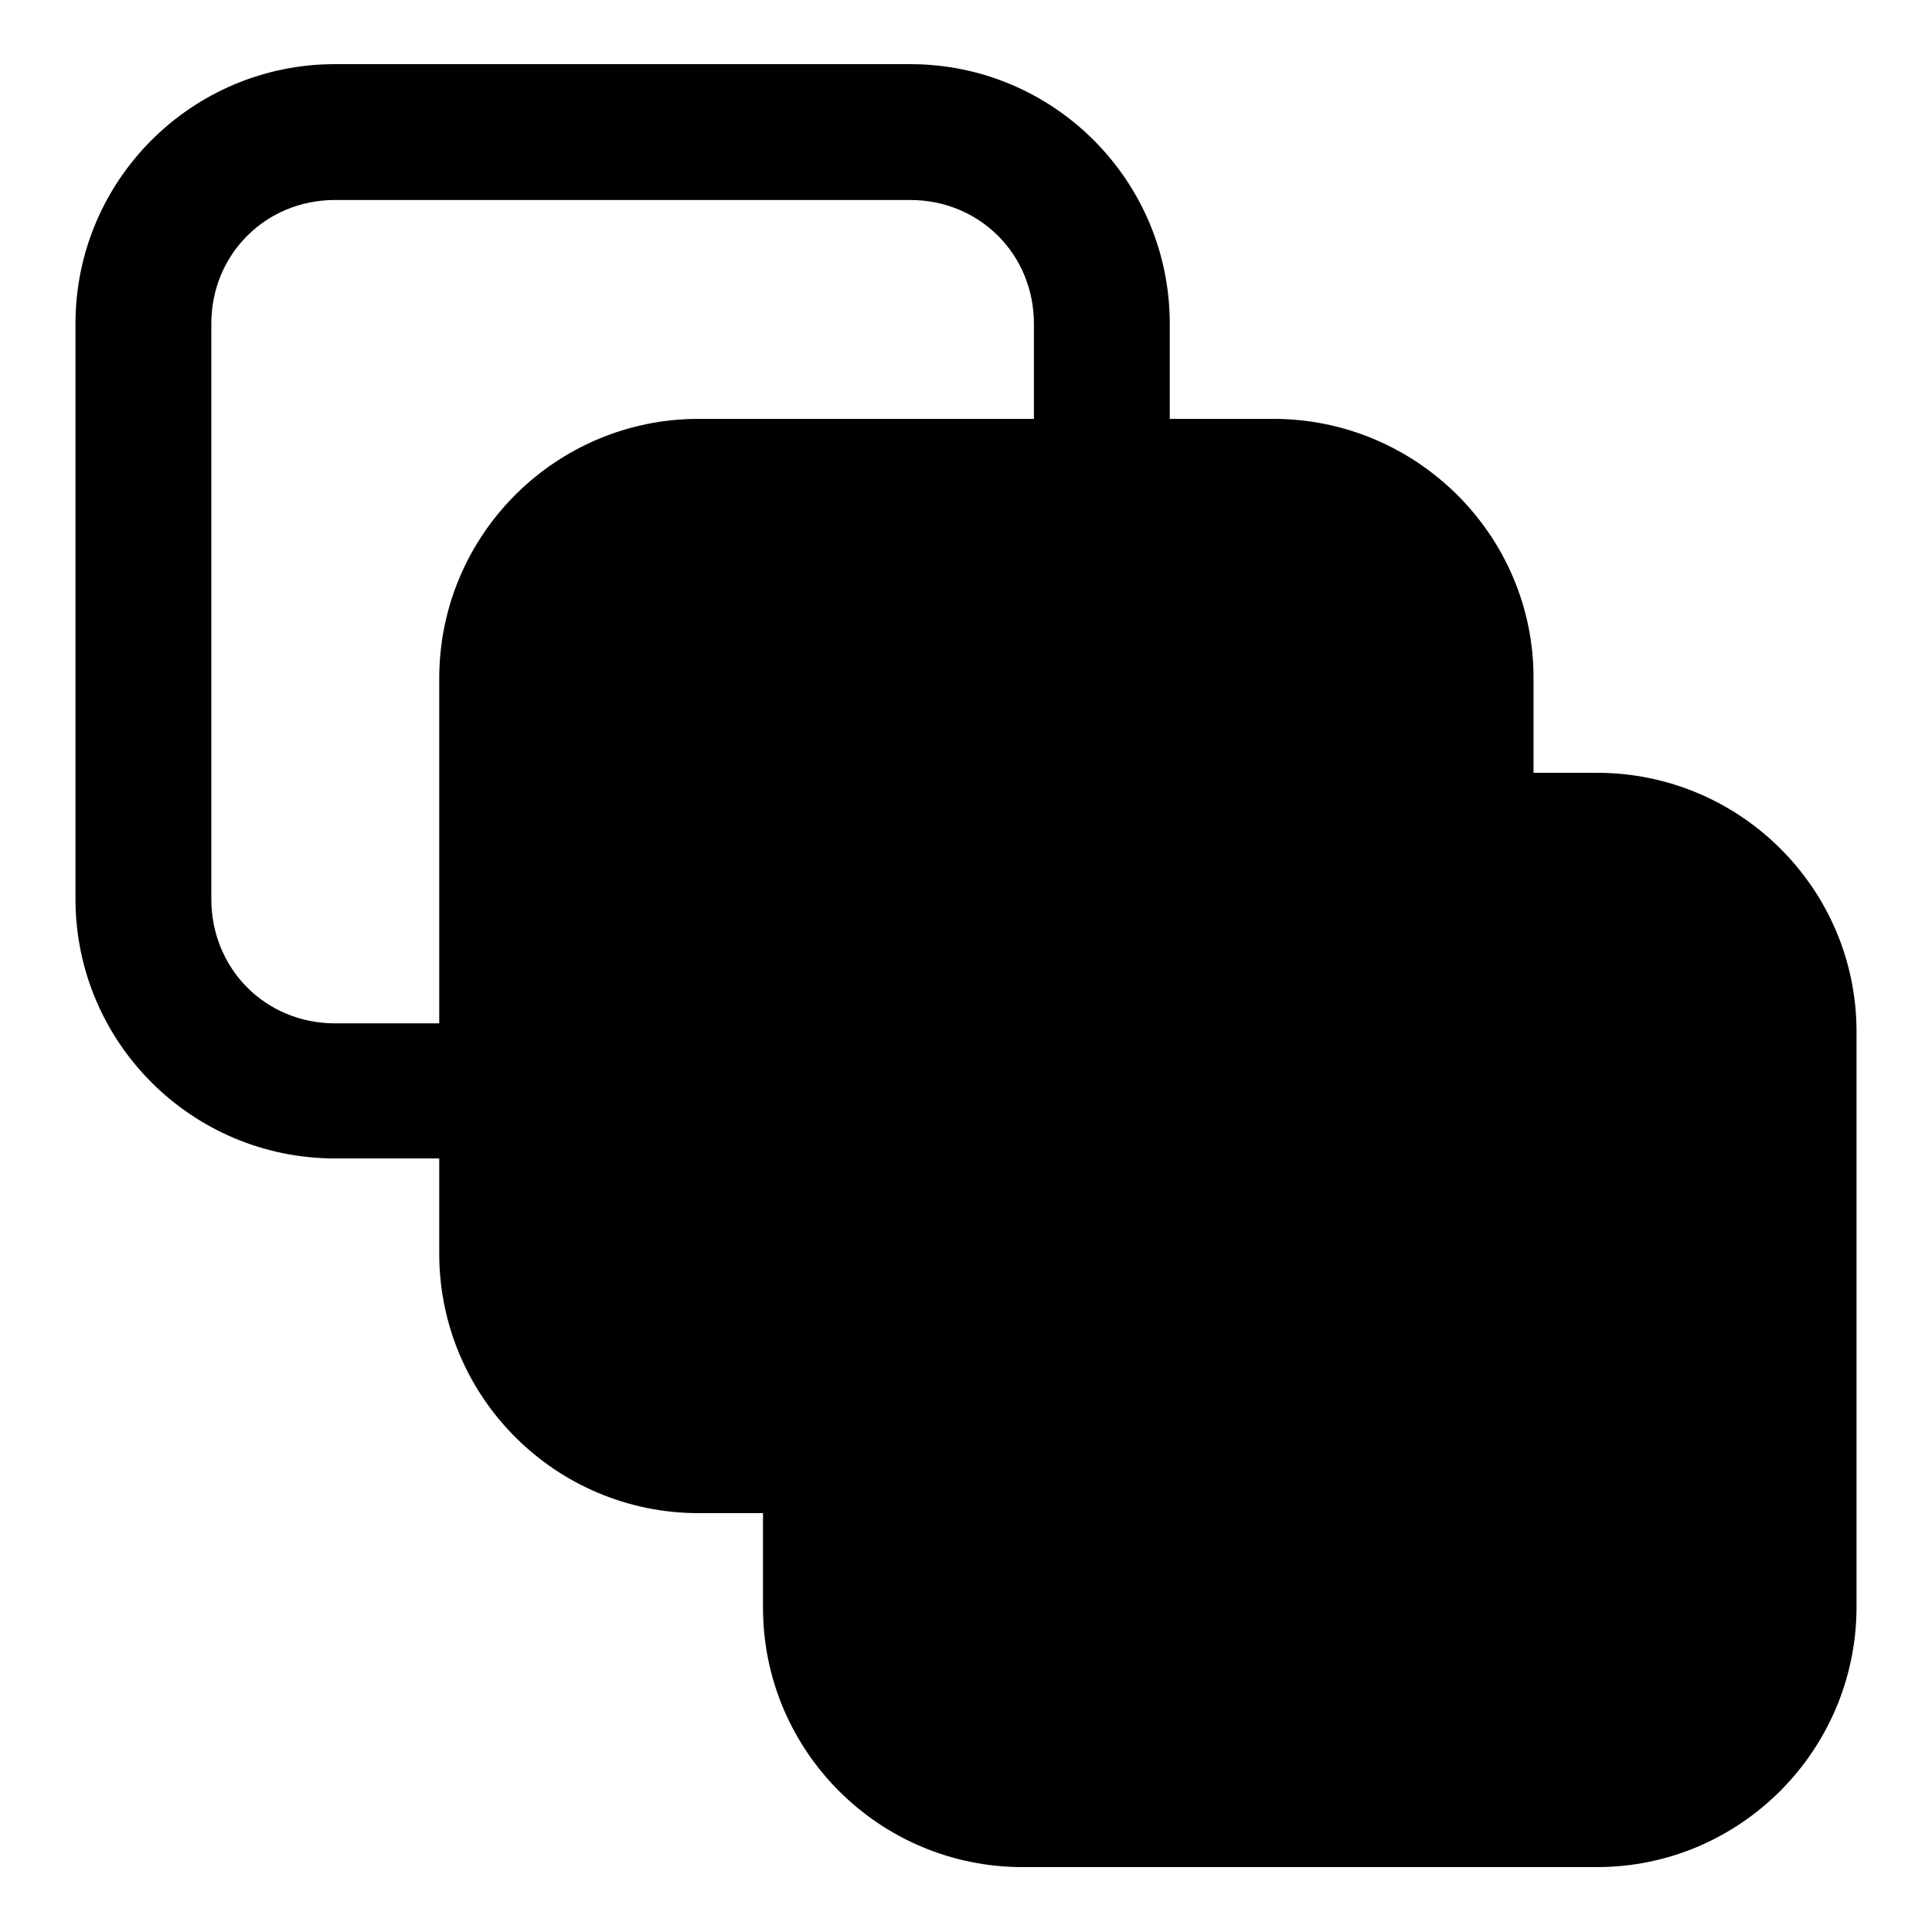 <?xml version="1.0" encoding="utf-8"?>
<!-- Svg Vector Icons : http://www.onlinewebfonts.com/icon -->
<!DOCTYPE svg PUBLIC "-//W3C//DTD SVG 1.1//EN" "http://www.w3.org/Graphics/SVG/1.1/DTD/svg11.dtd">
<svg version="1.1" xmlns="http://www.w3.org/2000/svg" xmlns:xlink="http://www.w3.org/1999/xlink" x="0px" y="0px" viewBox="0 0 256 256" enable-background="new 0 0 256 256" xml:space="preserve">
<g><g><path fill="#000000" d="M120.6,8.5H44.4C25.4,8.5,10,23.9,10,42.9v76.2c0,19,15.4,34.4,34.4,34.4h76.2c18.9,0,34.4-15.4,34.4-34.4V42.9C155,23.9,139.6,8.5,120.6,8.5z M137,119.1c0,9.2-7.2,16.5-16.4,16.5H44.4c-9.2,0-16.4-7.2-16.4-16.5V42.9c0-9.2,7.2-16.4,16.4-16.4h76.2c9.2,0,16.4,7.2,16.4,16.4V119.1L137,119.1z"/><path fill="#000000" d="M168.7,55.5H92.6c-19,0-34.4,15.4-34.4,34.4v76.2c0,19,15.4,34.4,34.4,34.4h76.2c18.9,0,34.4-15.4,34.4-34.4V89.8C203.2,70.9,187.7,55.5,168.7,55.5z"/><path fill="#000000" d="M185.1,166c0,9.2-7.2,16.5-16.4,16.5H92.6c-9.2,0-16.4-7.3-16.4-16.5V89.8c0-9.2,7.2-16.4,16.4-16.4h76.2c9.2,0,16.4,7.2,16.4,16.4L185.1,166L185.1,166z"/><path fill="#000000" d="M211.6,102.4h-76.1c-18.9,0-34.4,15.4-34.4,34.4V213c0,19,15.4,34.4,34.4,34.4h76.1c19,0,34.4-15.5,34.4-34.5v-76.2C246,117.8,230.6,102.4,211.6,102.4z"/></g></g>
</svg>